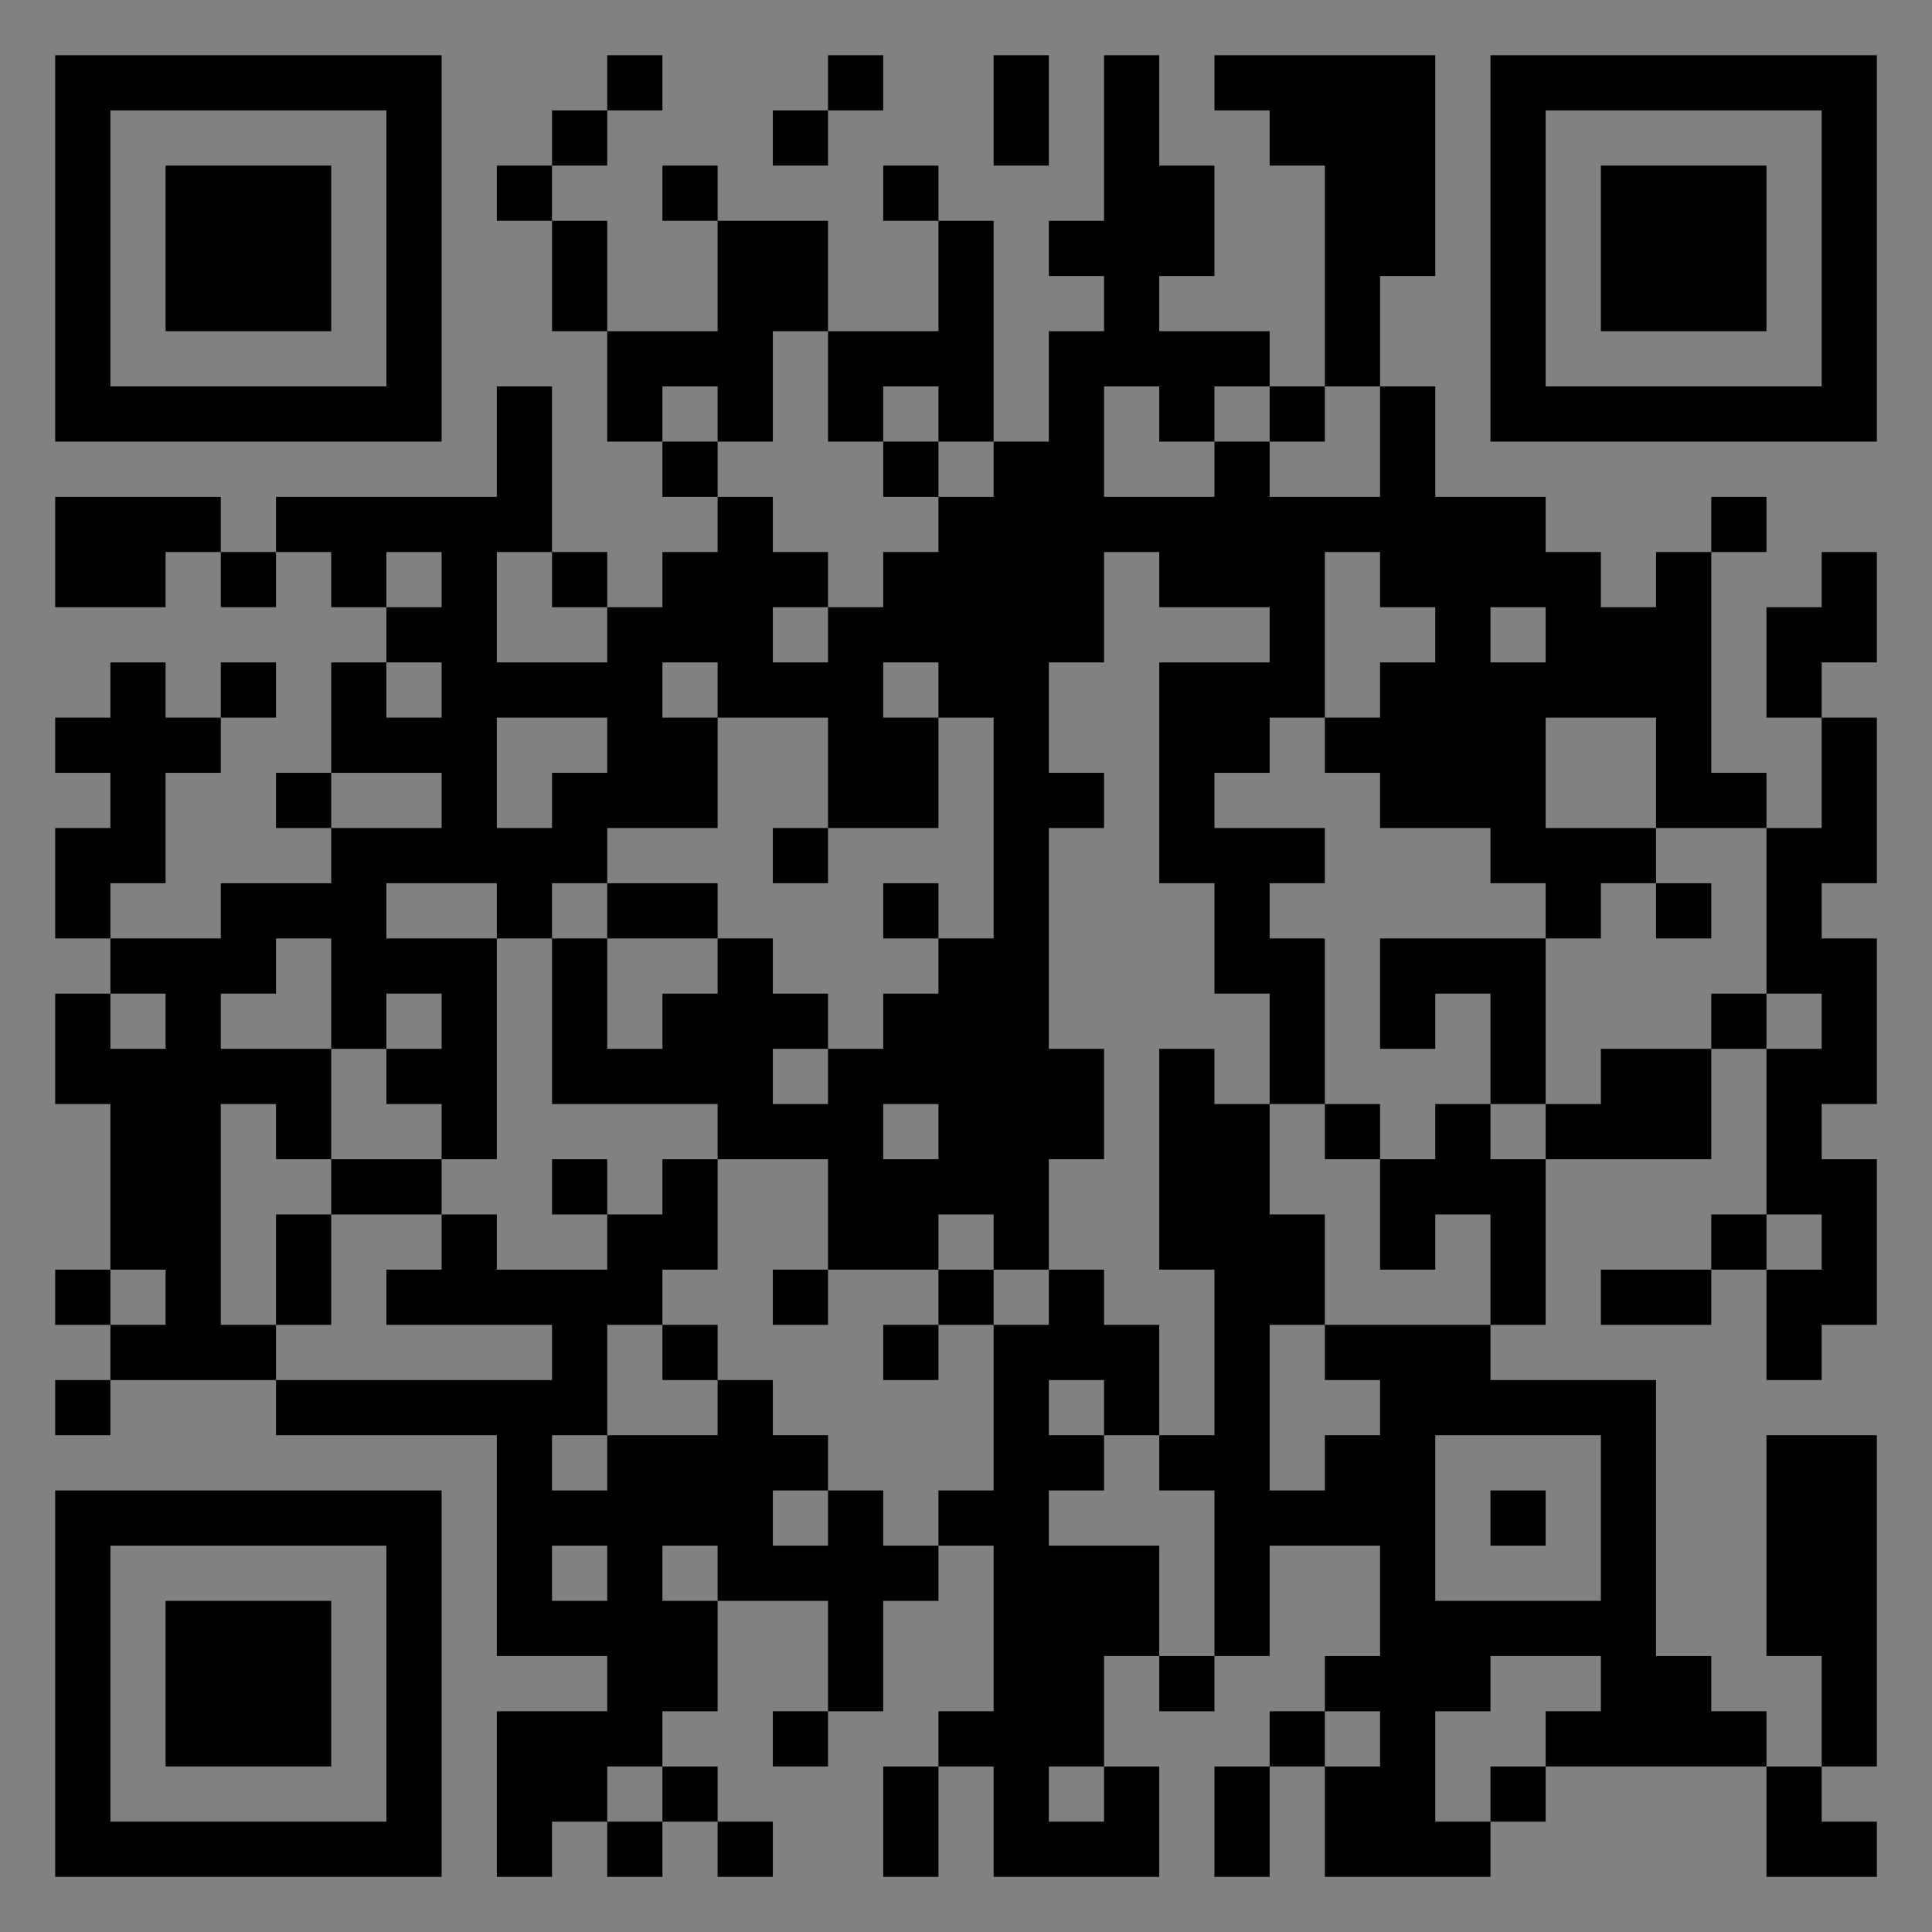 <?xml version="1.0" encoding="UTF-8"?>
<svg xmlns="http://www.w3.org/2000/svg" version="1.1" width="400" height="400" viewBox="0 0 400 400"><rect x="0" y="0" width="400" height="400" fill="#808080" stroke="none"/><rect x="0" y="0" width="400" height="400" fill="#ffffff" fill-opacity="0.01"/><g transform="scale(11.429)"><g transform="translate(1.000,1.000)"><path fill-rule="evenodd" d="M10 0L10 1L9 1L9 2L8 2L8 3L9 3L9 5L10 5L10 7L11 7L11 8L12 8L12 9L11 9L11 10L10 10L10 9L9 9L9 6L8 6L8 8L4 8L4 9L3 9L3 8L0 8L0 10L2 10L2 9L3 9L3 10L4 10L4 9L5 9L5 10L6 10L6 11L5 11L5 13L4 13L4 14L5 14L5 15L3 15L3 16L1 16L1 15L2 15L2 13L3 13L3 12L4 12L4 11L3 11L3 12L2 12L2 11L1 11L1 12L0 12L0 13L1 13L1 14L0 14L0 16L1 16L1 17L0 17L0 19L1 19L1 22L0 22L0 23L1 23L1 24L0 24L0 25L1 25L1 24L4 24L4 25L8 25L8 29L10 29L10 30L8 30L8 33L9 33L9 32L10 32L10 33L11 33L11 32L12 32L12 33L13 33L13 32L12 32L12 31L11 31L11 30L12 30L12 28L14 28L14 30L13 30L13 31L14 31L14 30L15 30L15 28L16 28L16 27L17 27L17 30L16 30L16 31L15 31L15 33L16 33L16 31L17 31L17 33L20 33L20 31L19 31L19 29L20 29L20 30L21 30L21 29L22 29L22 27L24 27L24 29L23 29L23 30L22 30L22 31L21 31L21 33L22 33L22 31L23 31L23 33L26 33L26 32L27 32L27 31L31 31L31 33L33 33L33 32L32 32L32 31L33 31L33 25L31 25L31 29L32 29L32 31L31 31L31 30L30 30L30 29L29 29L29 24L26 24L26 23L27 23L27 20L30 20L30 18L31 18L31 21L30 21L30 22L28 22L28 23L30 23L30 22L31 22L31 24L32 24L32 23L33 23L33 20L32 20L32 19L33 19L33 16L32 16L32 15L33 15L33 12L32 12L32 11L33 11L33 9L32 9L32 10L31 10L31 12L32 12L32 14L31 14L31 13L30 13L30 9L31 9L31 8L30 8L30 9L29 9L29 10L28 10L28 9L27 9L27 8L25 8L25 6L24 6L24 4L25 4L25 0L21 0L21 1L22 1L22 2L23 2L23 6L22 6L22 5L20 5L20 4L21 4L21 2L20 2L20 0L19 0L19 3L18 3L18 4L19 4L19 5L18 5L18 7L17 7L17 3L16 3L16 2L15 2L15 3L16 3L16 5L14 5L14 3L12 3L12 2L11 2L11 3L12 3L12 5L10 5L10 3L9 3L9 2L10 2L10 1L11 1L11 0ZM14 0L14 1L13 1L13 2L14 2L14 1L15 1L15 0ZM17 0L17 2L18 2L18 0ZM13 5L13 7L12 7L12 6L11 6L11 7L12 7L12 8L13 8L13 9L14 9L14 10L13 10L13 11L14 11L14 10L15 10L15 9L16 9L16 8L17 8L17 7L16 7L16 6L15 6L15 7L14 7L14 5ZM19 6L19 8L21 8L21 7L22 7L22 8L24 8L24 6L23 6L23 7L22 7L22 6L21 6L21 7L20 7L20 6ZM15 7L15 8L16 8L16 7ZM6 9L6 10L7 10L7 9ZM8 9L8 11L10 11L10 10L9 10L9 9ZM19 9L19 11L18 11L18 13L19 13L19 14L18 14L18 18L19 18L19 20L18 20L18 22L17 22L17 21L16 21L16 22L14 22L14 20L12 20L12 19L9 19L9 16L10 16L10 18L11 18L11 17L12 17L12 16L13 16L13 17L14 17L14 18L13 18L13 19L14 19L14 18L15 18L15 17L16 17L16 16L17 16L17 12L16 12L16 11L15 11L15 12L16 12L16 14L14 14L14 12L12 12L12 11L11 11L11 12L12 12L12 14L10 14L10 15L9 15L9 16L8 16L8 15L6 15L6 16L8 16L8 20L7 20L7 19L6 19L6 18L7 18L7 17L6 17L6 18L5 18L5 16L4 16L4 17L3 17L3 18L5 18L5 20L4 20L4 19L3 19L3 23L4 23L4 24L9 24L9 23L6 23L6 22L7 22L7 21L8 21L8 22L10 22L10 21L11 21L11 20L12 20L12 22L11 22L11 23L10 23L10 25L9 25L9 26L10 26L10 25L12 25L12 24L13 24L13 25L14 25L14 26L13 26L13 27L14 27L14 26L15 26L15 27L16 27L16 26L17 26L17 23L18 23L18 22L19 22L19 23L20 23L20 25L19 25L19 24L18 24L18 25L19 25L19 26L18 26L18 27L20 27L20 29L21 29L21 26L20 26L20 25L21 25L21 22L20 22L20 18L21 18L21 19L22 19L22 21L23 21L23 23L22 23L22 26L23 26L23 25L24 25L24 24L23 24L23 23L26 23L26 21L25 21L25 22L24 22L24 20L25 20L25 19L26 19L26 20L27 20L27 19L28 19L28 18L30 18L30 17L31 17L31 18L32 18L32 17L31 17L31 14L29 14L29 12L27 12L27 14L29 14L29 15L28 15L28 16L27 16L27 15L26 15L26 14L24 14L24 13L23 13L23 12L24 12L24 11L25 11L25 10L24 10L24 9L23 9L23 12L22 12L22 13L21 13L21 14L23 14L23 15L22 15L22 16L23 16L23 19L22 19L22 17L21 17L21 15L20 15L20 11L22 11L22 10L20 10L20 9ZM26 10L26 11L27 11L27 10ZM6 11L6 12L7 12L7 11ZM8 12L8 14L9 14L9 13L10 13L10 12ZM5 13L5 14L7 14L7 13ZM13 14L13 15L14 15L14 14ZM10 15L10 16L12 16L12 15ZM15 15L15 16L16 16L16 15ZM29 15L29 16L30 16L30 15ZM24 16L24 18L25 18L25 17L26 17L26 19L27 19L27 16ZM1 17L1 18L2 18L2 17ZM15 19L15 20L16 20L16 19ZM23 19L23 20L24 20L24 19ZM5 20L5 21L4 21L4 23L5 23L5 21L7 21L7 20ZM9 20L9 21L10 21L10 20ZM31 21L31 22L32 22L32 21ZM1 22L1 23L2 23L2 22ZM13 22L13 23L14 23L14 22ZM16 22L16 23L15 23L15 24L16 24L16 23L17 23L17 22ZM11 23L11 24L12 24L12 23ZM25 25L25 28L28 28L28 25ZM26 26L26 27L27 27L27 26ZM9 27L9 28L10 28L10 27ZM11 27L11 28L12 28L12 27ZM26 29L26 30L25 30L25 32L26 32L26 31L27 31L27 30L28 30L28 29ZM23 30L23 31L24 31L24 30ZM10 31L10 32L11 32L11 31ZM18 31L18 32L19 32L19 31ZM0 0L0 7L7 7L7 0ZM1 1L1 6L6 6L6 1ZM2 2L2 5L5 5L5 2ZM33 0L26 0L26 7L33 7ZM32 1L27 1L27 6L32 6ZM31 2L28 2L28 5L31 5ZM0 33L7 33L7 26L0 26ZM1 32L6 32L6 27L1 27ZM2 31L5 31L5 28L2 28Z" fill="#000000"/></g></g></svg>
